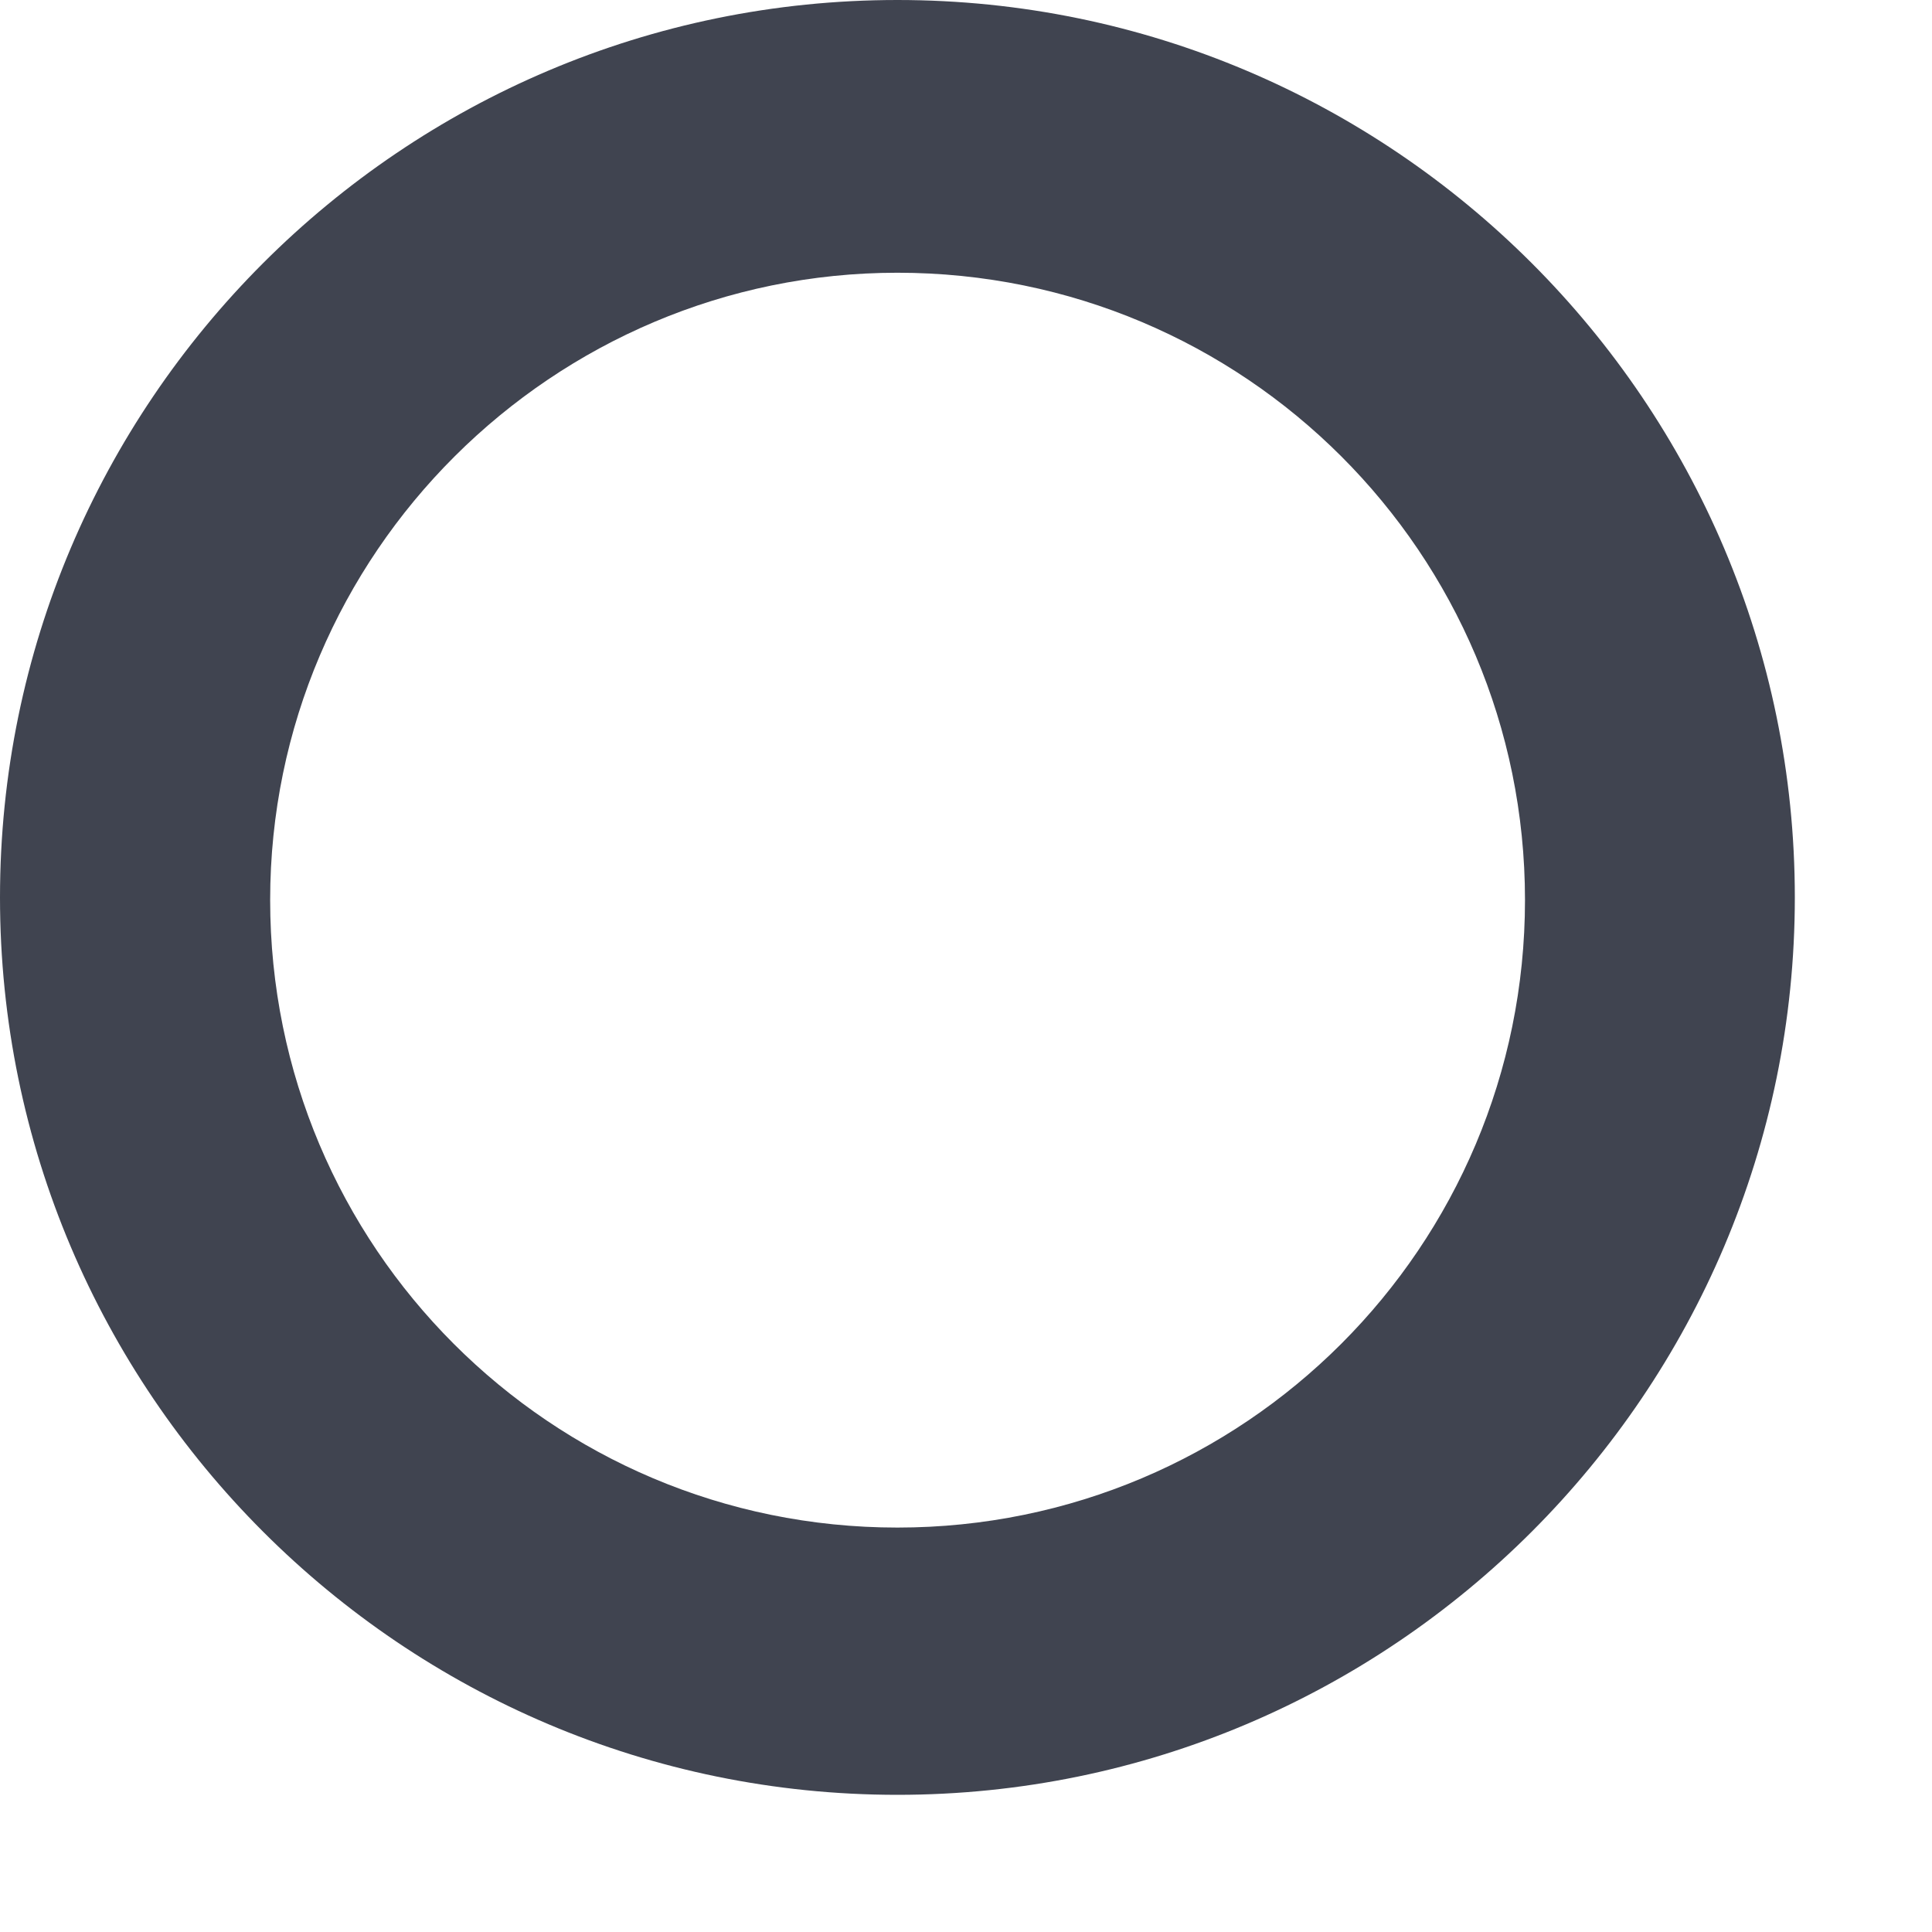 <?xml version="1.0" encoding="UTF-8"?> <svg xmlns="http://www.w3.org/2000/svg" width="6" height="6" viewBox="0 0 6 6" fill="none"><path d="M2.787 5.574C1.25 5.574 0 4.324 0 2.787C0 1.25 1.25 0 2.787 0C4.324 0 5.574 1.25 5.574 2.787C5.574 4.324 4.324 5.574 2.787 5.574ZM2.787 0.847C1.718 0.847 0.839 1.718 0.839 2.795C0.839 3.872 1.71 4.744 2.787 4.744C3.864 4.744 4.736 3.872 4.736 2.795C4.736 1.718 3.864 0.847 2.787 0.847Z" fill="#404450"></path></svg> 